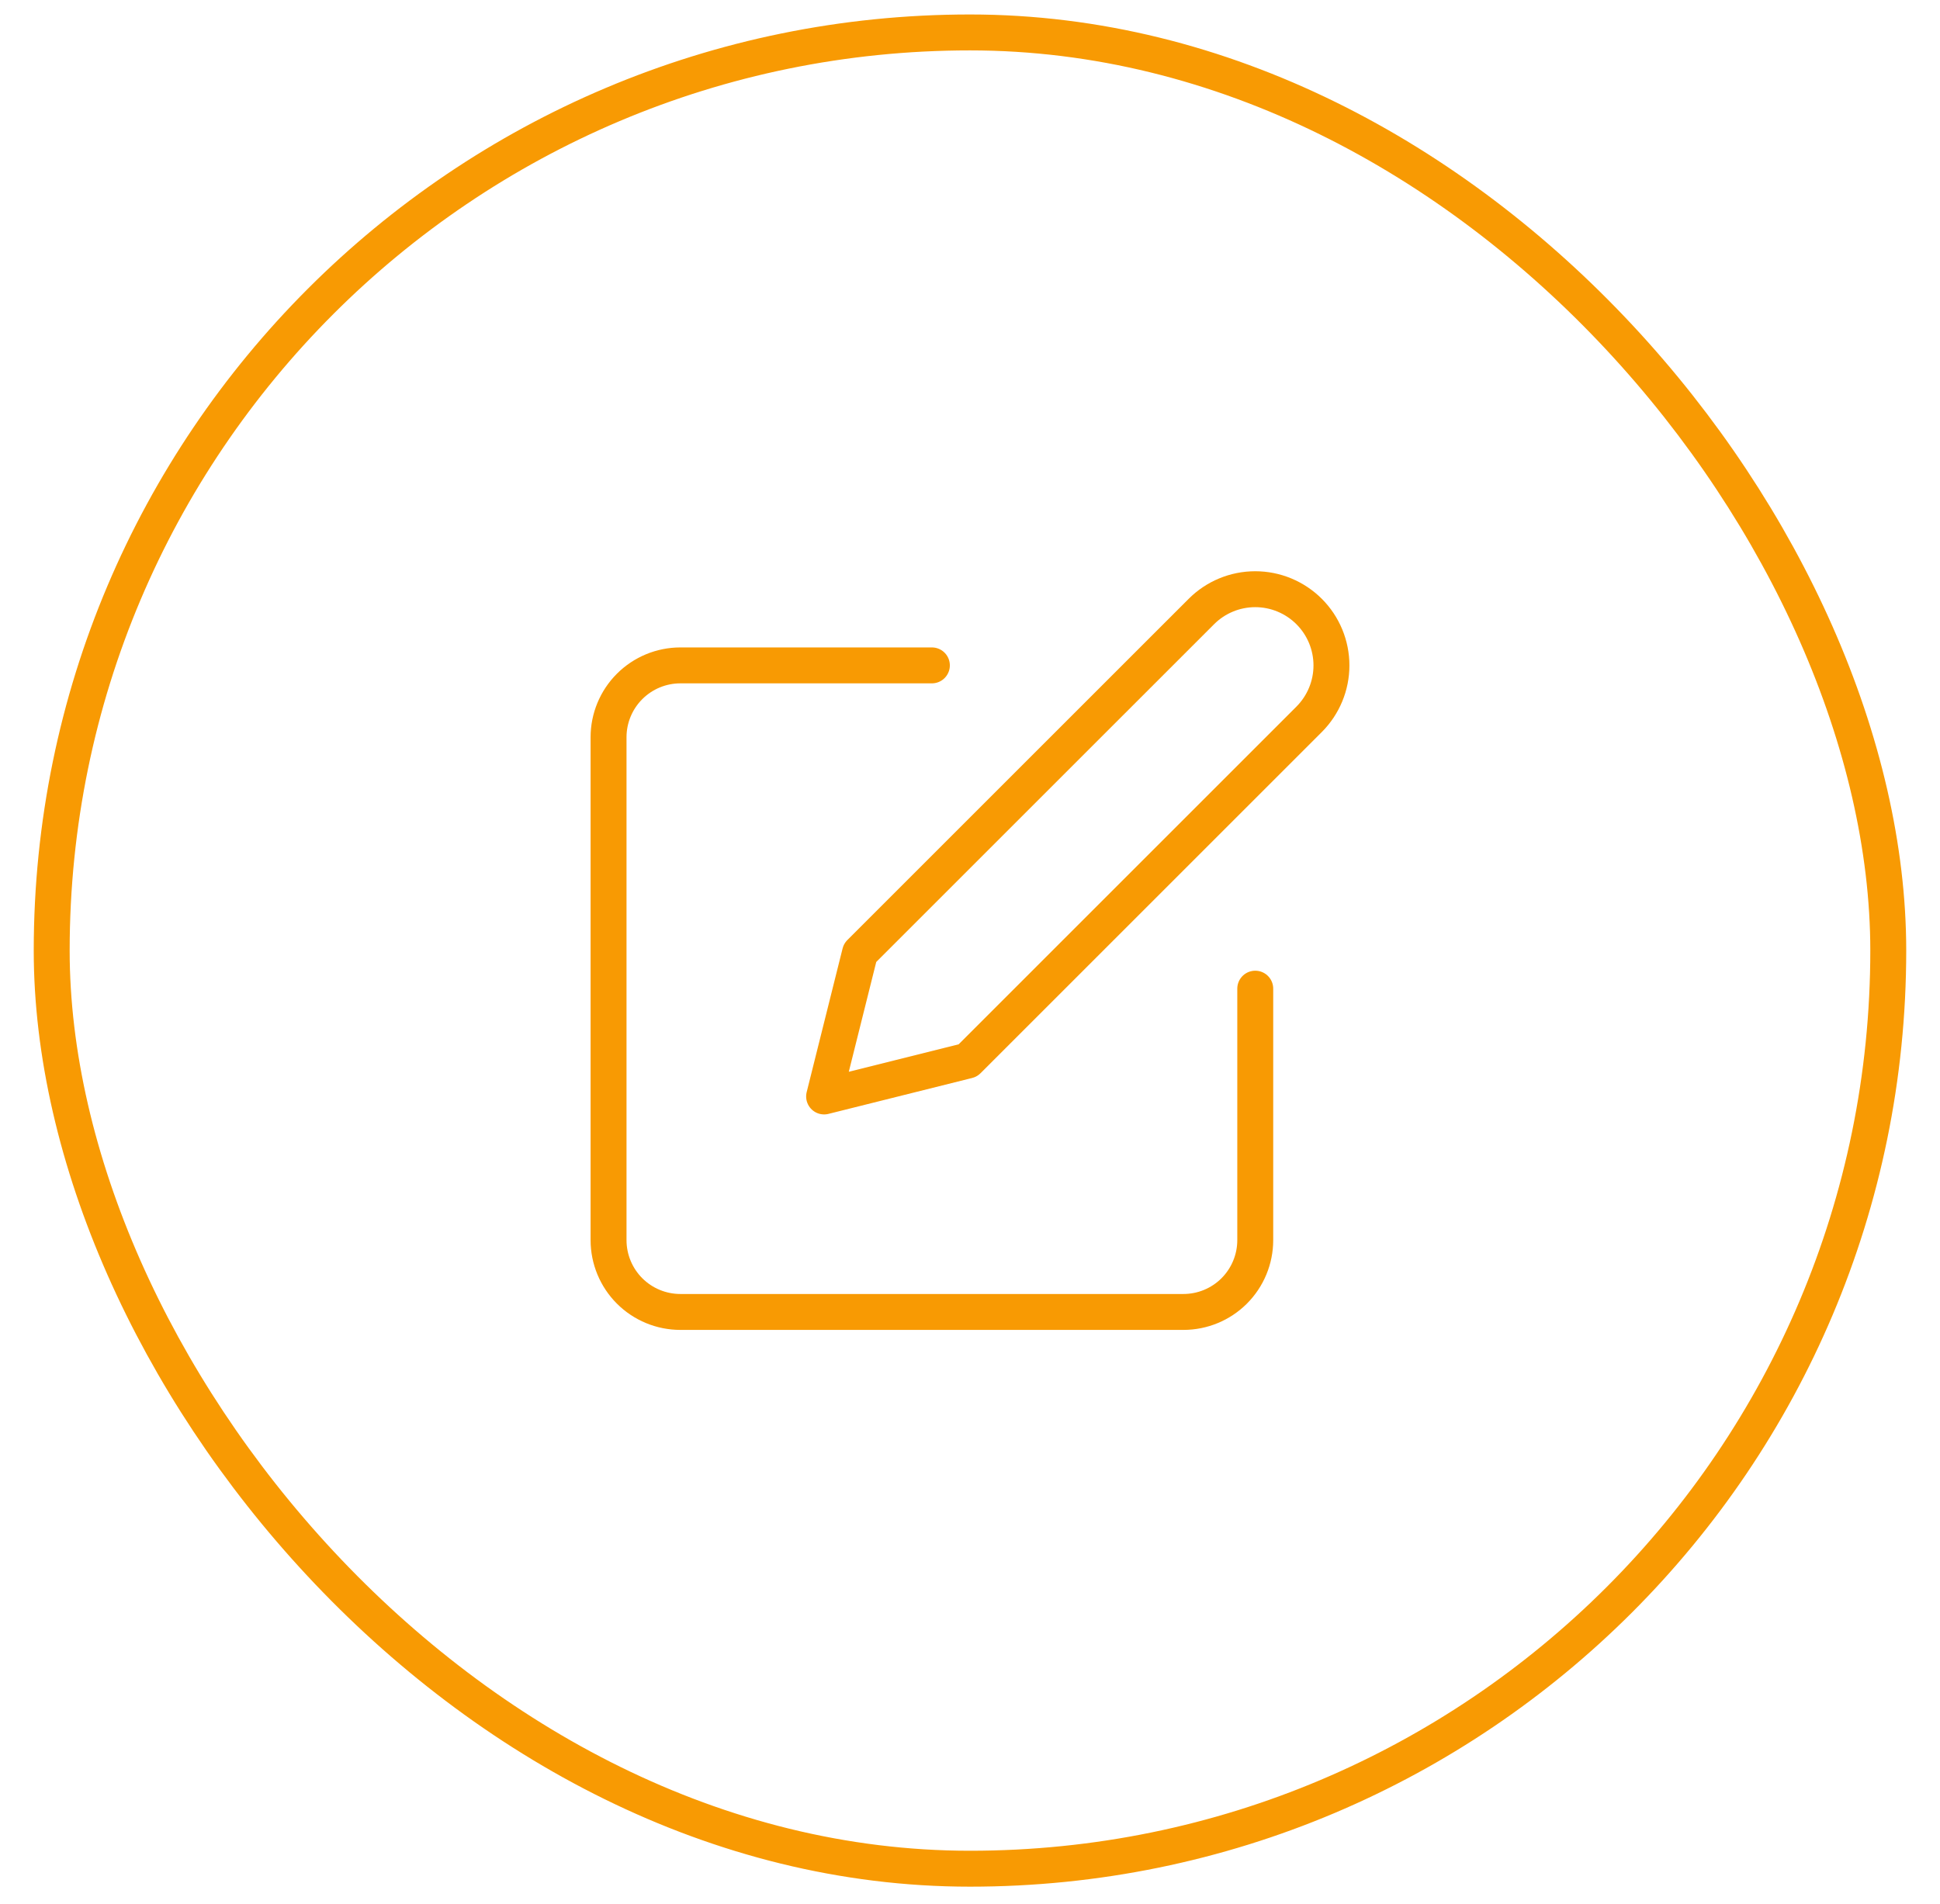 <svg width="54" height="53" viewBox="0 0 54 53" fill="none" xmlns="http://www.w3.org/2000/svg">
<path d="M25.939 18.524H18.939C18.409 18.524 17.9 18.735 17.525 19.11C17.15 19.485 16.939 19.994 16.939 20.524V34.524C16.939 35.055 17.15 35.564 17.525 35.939C17.9 36.314 18.409 36.524 18.939 36.524H32.94C33.47 36.524 33.979 36.314 34.354 35.939C34.729 35.564 34.94 35.055 34.94 34.524V27.524" stroke="#F89A03" stroke-linecap="round" stroke-linejoin="round"/>
<path d="M33.44 17.025C33.837 16.627 34.377 16.403 34.94 16.403C35.502 16.403 36.042 16.627 36.44 17.025C36.837 17.422 37.061 17.962 37.061 18.525C37.061 19.087 36.837 19.627 36.44 20.025L26.939 29.525L22.939 30.525L23.939 26.525L33.44 17.025Z" stroke="#F89A03" stroke-linecap="round" stroke-linejoin="round"/>
<rect x="1.439" y="0.903" width="51.121" height="51.121" rx="25.561" stroke="#F89A03"/>
</svg>
